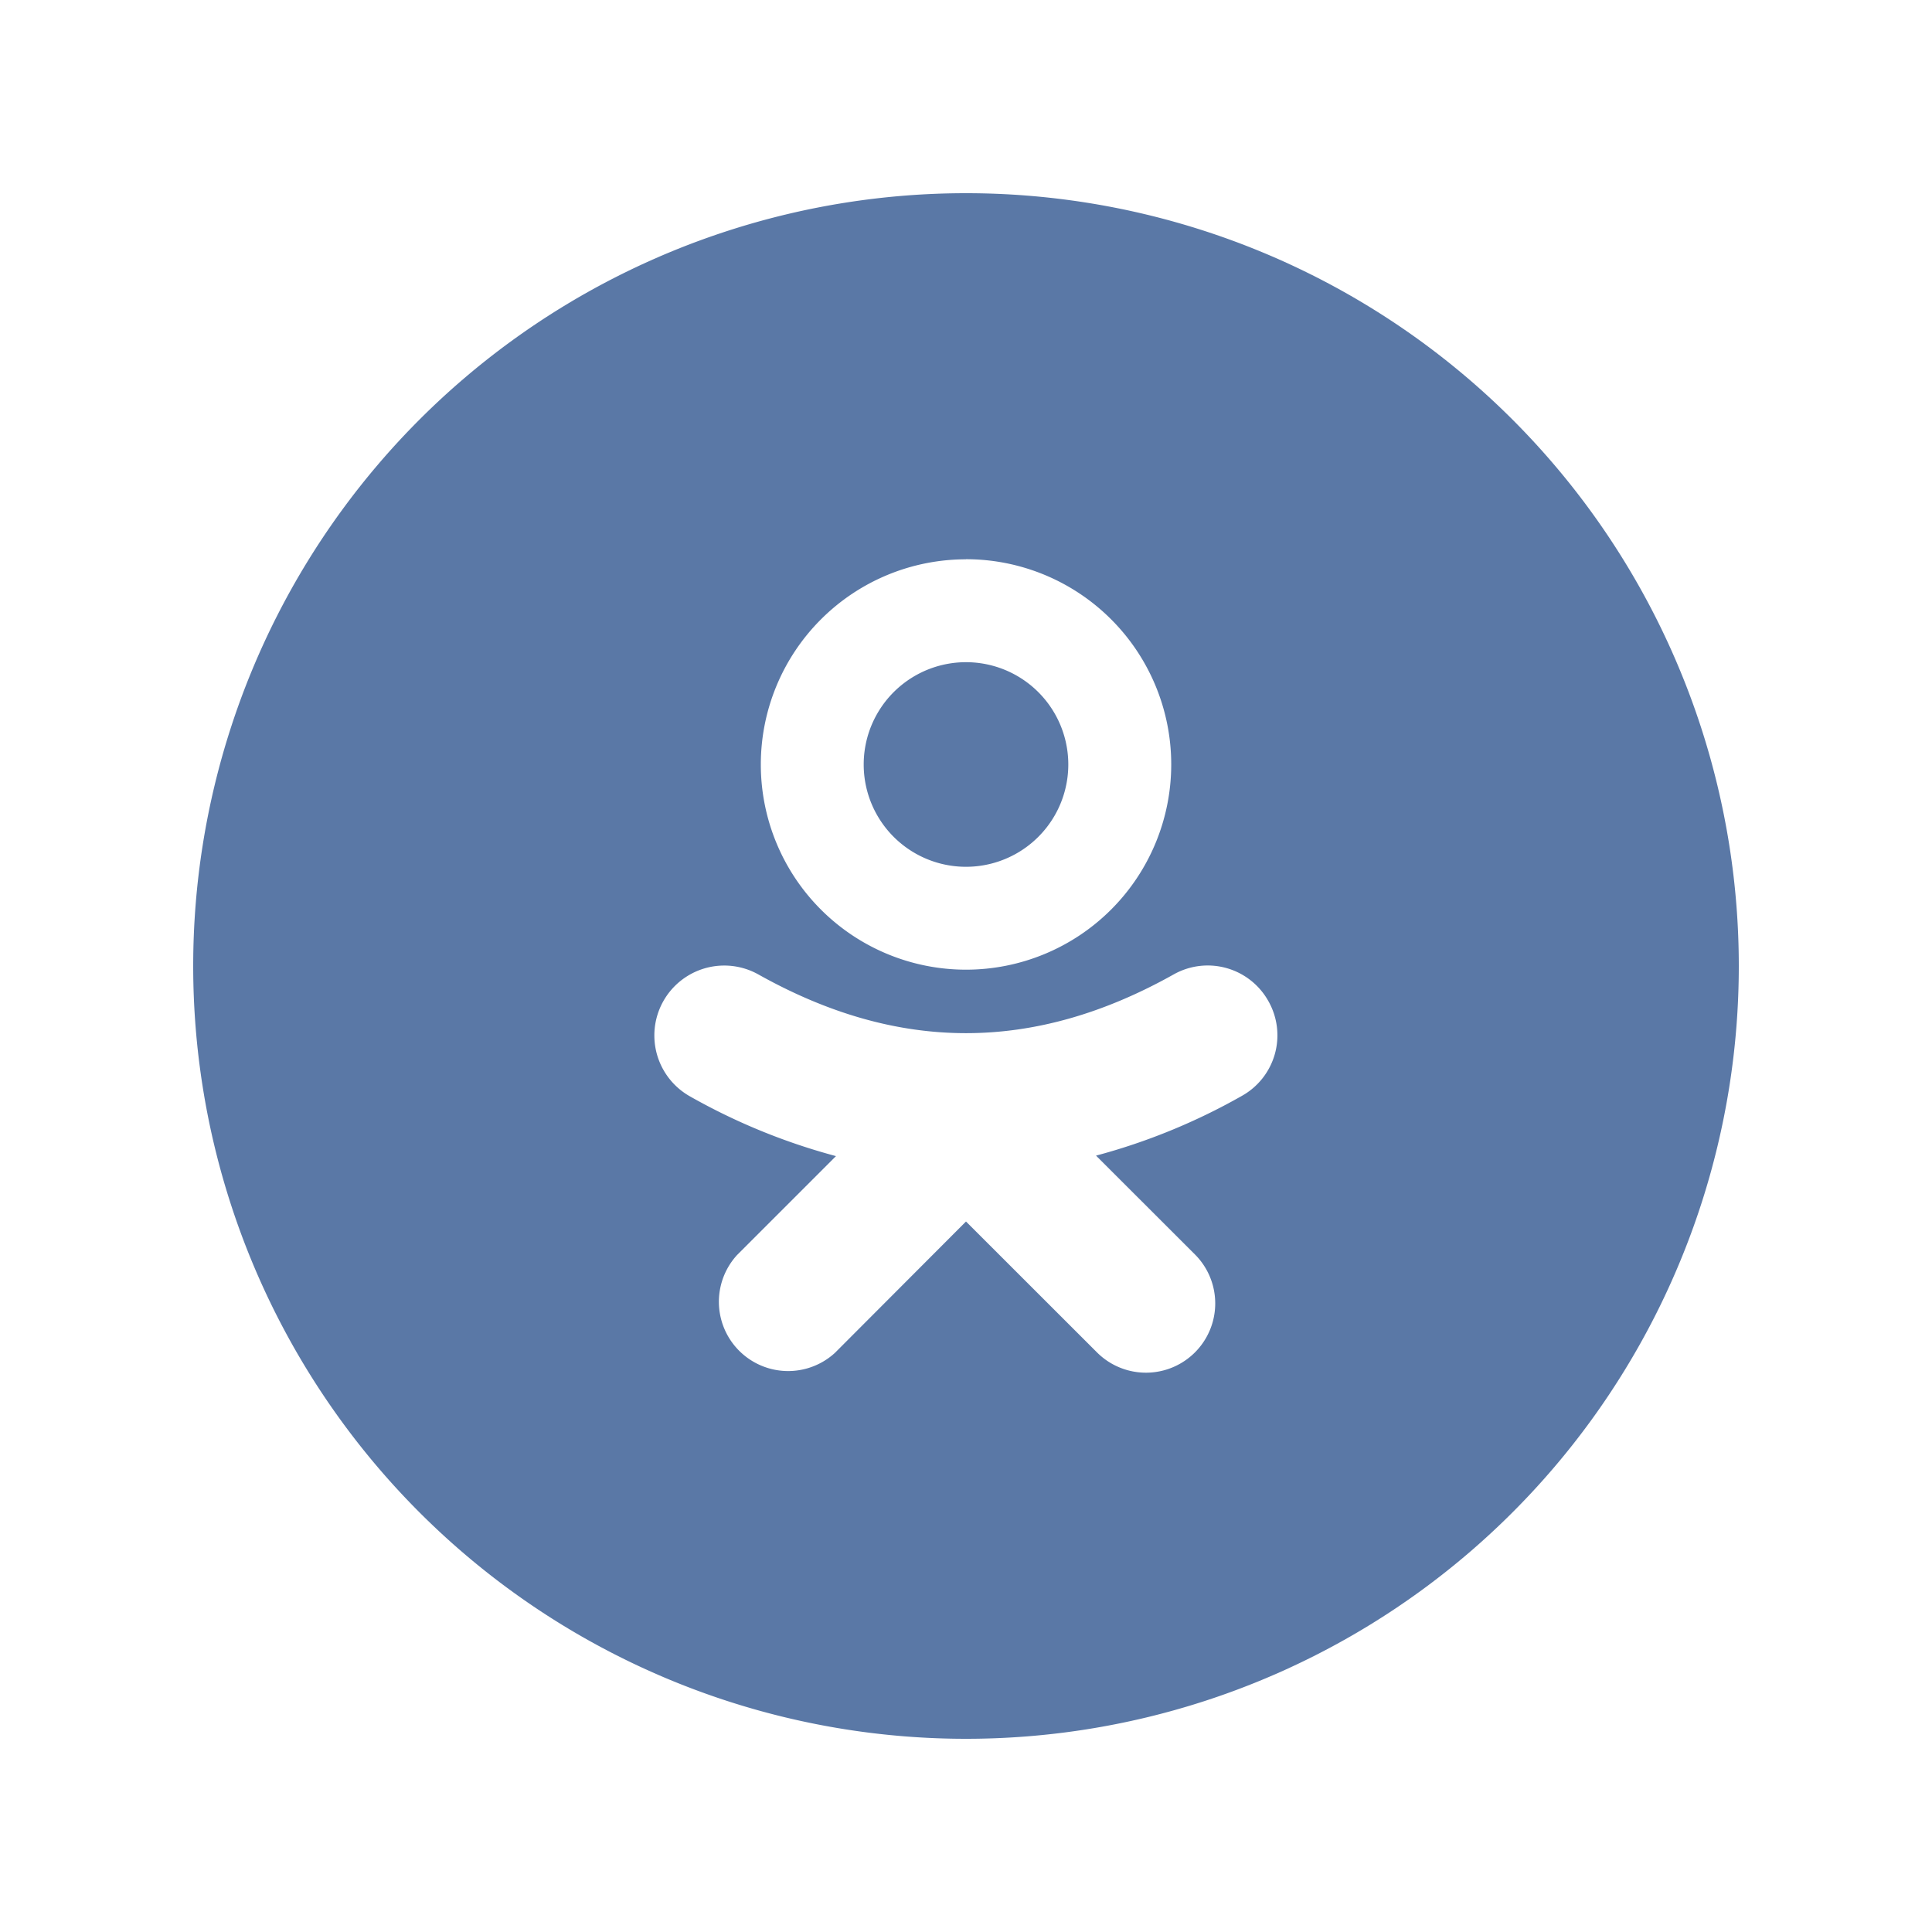 <svg width="20" height="20" fill="none" xmlns="http://www.w3.org/2000/svg"><path fill-rule="evenodd" clip-rule="evenodd" d="M18 10a8 8 0 1 1-16 0 8 8 0 0 1 16 0Zm-8-4.21a2.124 2.124 0 1 0 0 4.248 2.124 2.124 0 0 0 0-4.249Zm0 3.183a1.059 1.059 0 1 1 0-2.118 1.059 1.059 0 0 1 0 2.118Zm3.13 1.39a.719.719 0 0 0-.98-.276c-1.447.811-2.853.811-4.3 0a.723.723 0 0 0-.705 1.264c.475.269.982.476 1.509.617L7.63 12.992a.717.717 0 0 0 1.013 1.013L10 12.645 11.356 14a.717.717 0 0 0 1.014-1.014l-1.024-1.023a6.407 6.407 0 0 0 1.509-.618.718.718 0 0 0 .275-.982Z" fill="#5A78A6"/></svg>